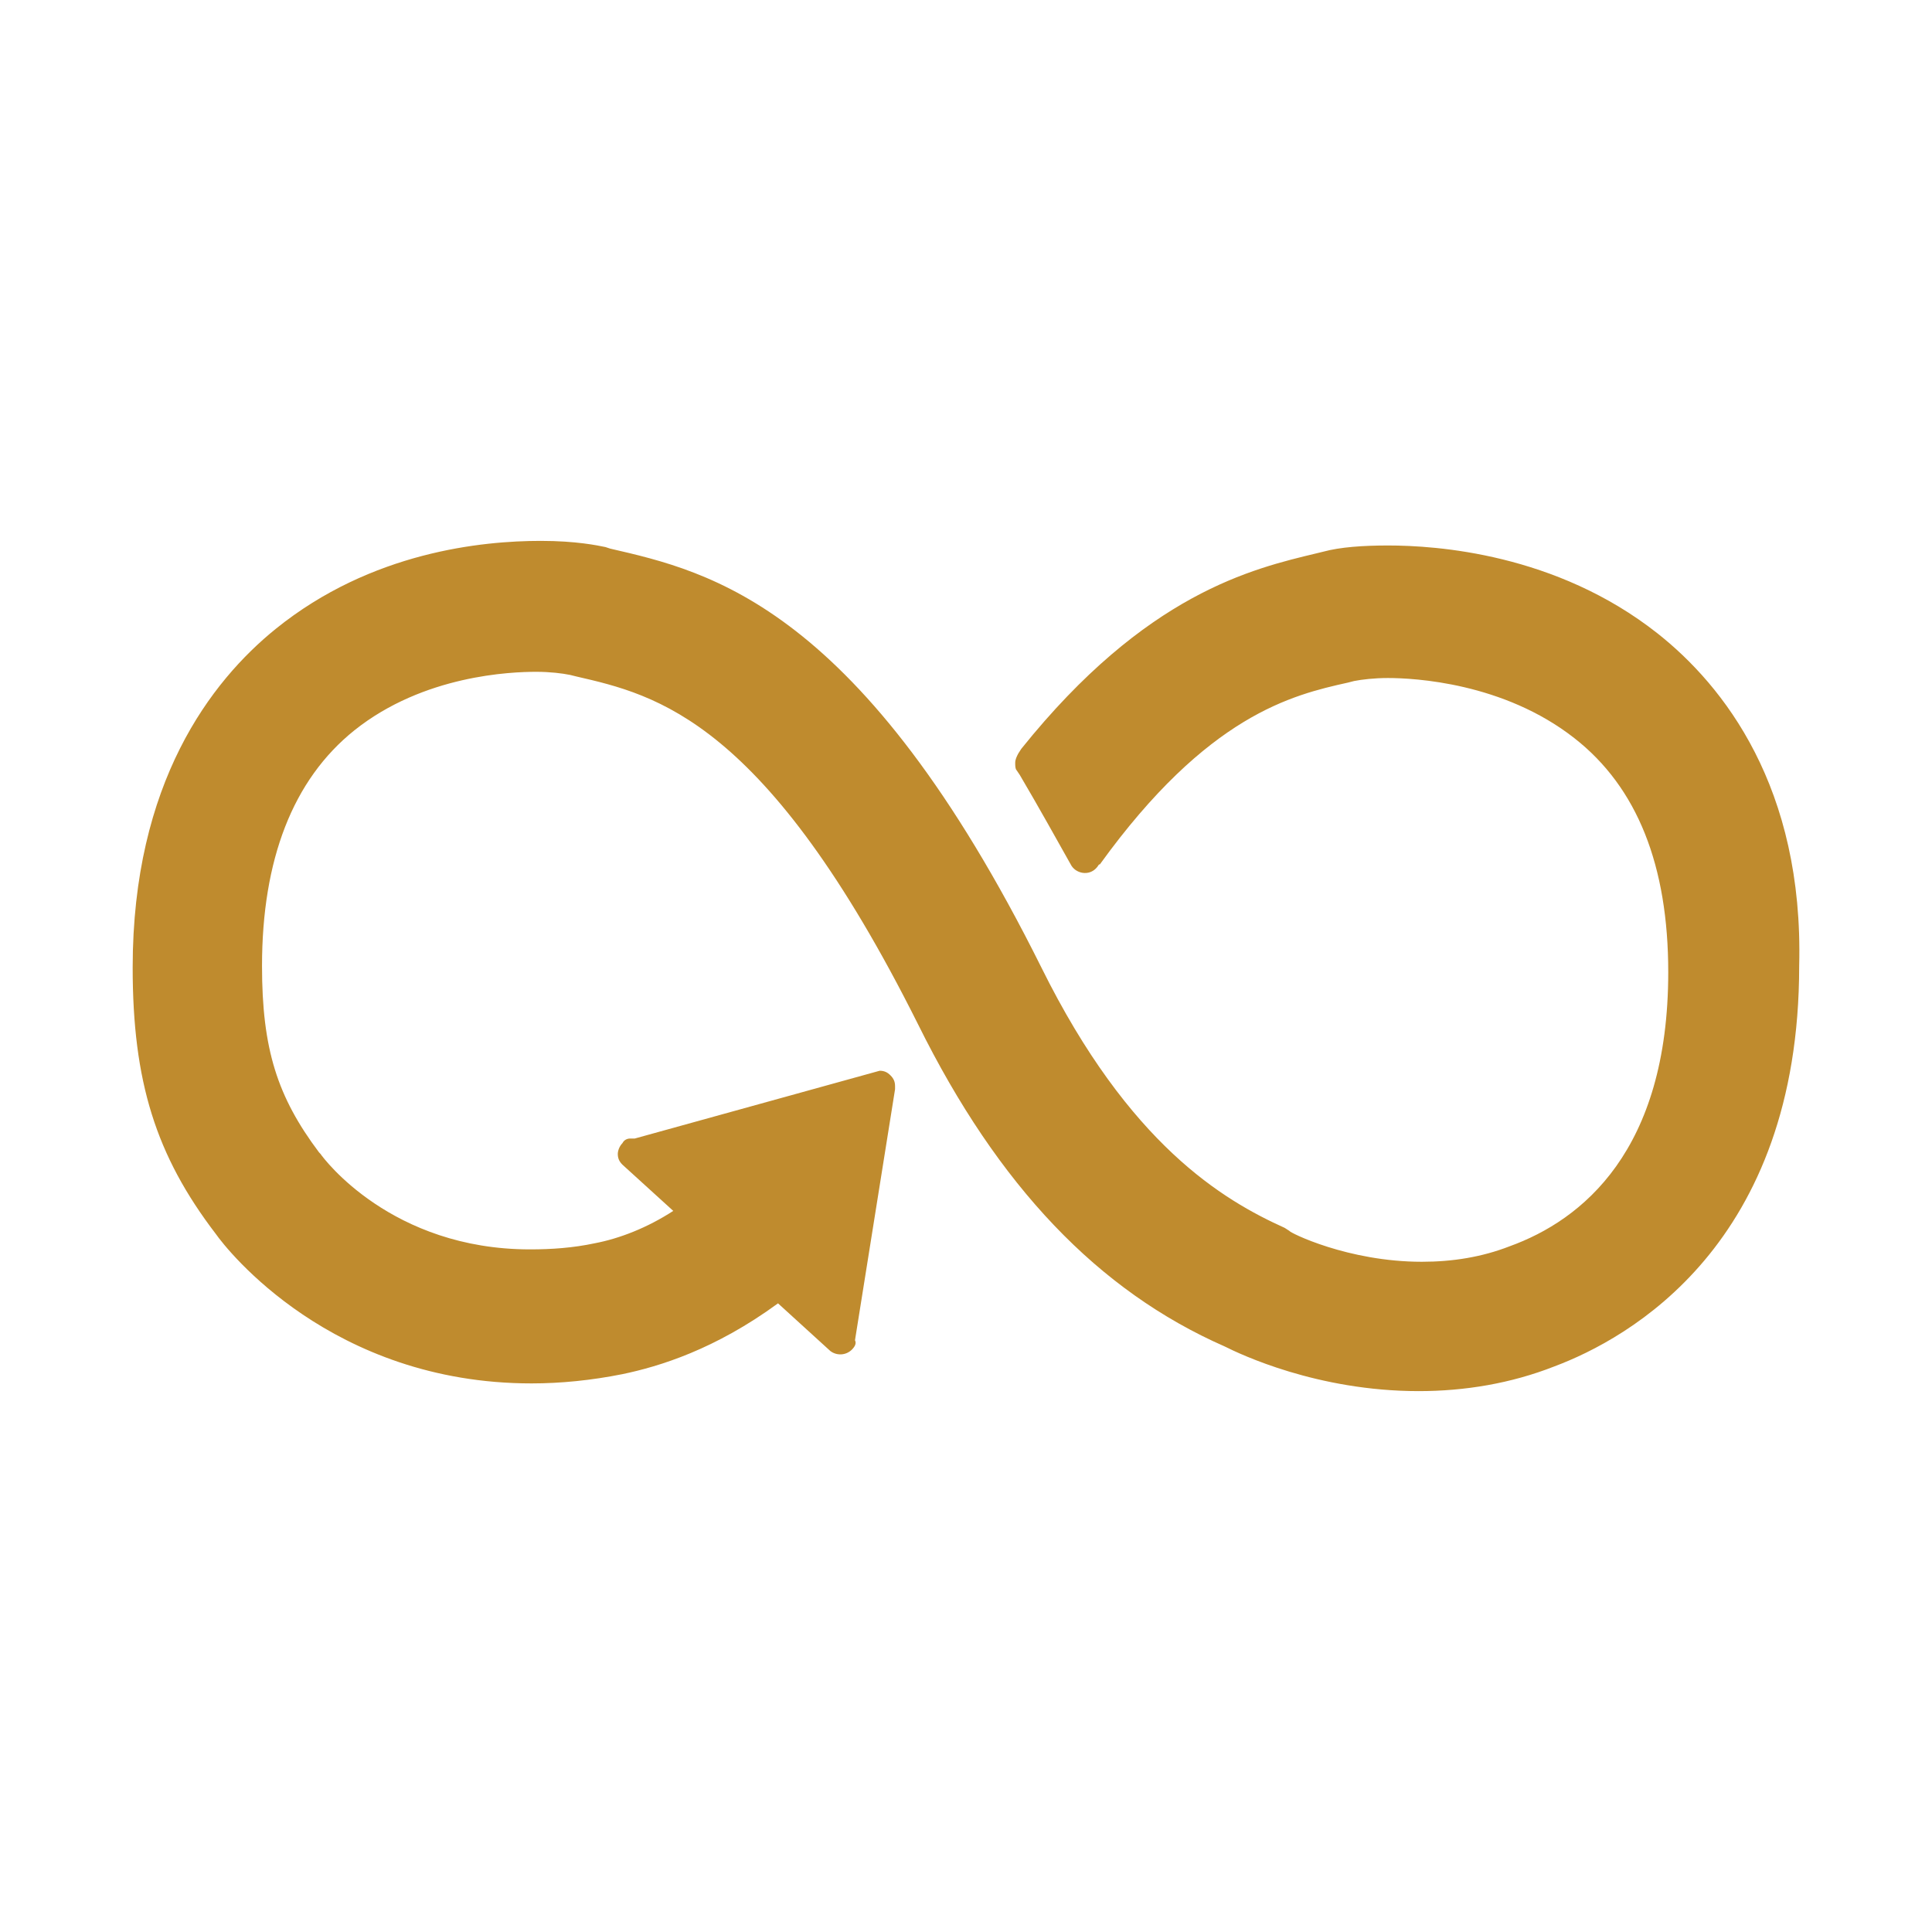 <?xml version="1.0" encoding="UTF-8"?>
<svg xmlns="http://www.w3.org/2000/svg" xmlns:xlink="http://www.w3.org/1999/xlink" width="100" height="100" viewBox="0 0 100 100" version="1.1">
<g id="surface1">
<path style=" stroke:none;fill-rule:nonzero;fill:rgb(74.902%,54.51%,18.039%);fill-opacity:1;" d="M 85.789 32.781 C 80.527 28.633 74.309 28.234 71.84 28.234 C 70.562 28.234 69.367 28.316 68.492 28.555 L 68.172 28.633 C 64.824 29.434 59.324 30.707 52.863 38.758 L 52.707 39 C 52.625 39.156 52.547 39.316 52.547 39.477 C 52.547 39.637 52.547 39.797 52.625 39.875 L 52.785 40.113 C 53.82 41.867 54.699 43.465 55.418 44.738 C 55.656 45.219 56.375 45.375 56.773 44.898 C 56.852 44.816 56.852 44.738 56.93 44.738 C 62.512 37.004 66.895 35.969 69.766 35.332 L 70.086 35.25 C 70.484 35.172 71.121 35.094 71.84 35.094 C 73.195 35.094 77.82 35.332 81.484 38.203 C 84.754 40.754 86.348 44.816 86.348 50.32 C 86.348 59.566 81.883 63.156 78.137 64.508 C 76.703 65.066 75.188 65.309 73.594 65.309 C 69.766 65.309 66.738 63.793 66.738 63.711 L 66.496 63.555 C 63.309 62.117 58.445 59.25 53.902 50.078 C 44.574 31.344 36.762 29.59 31.578 28.395 L 31.34 28.316 C 30.941 28.234 29.824 27.996 27.992 27.996 C 24.961 27.996 19.223 28.555 14.281 32.543 C 10.93 35.25 6.867 40.512 6.867 50.078 C 6.867 55.98 8.062 59.805 11.172 63.871 C 11.73 64.668 17.148 71.605 27.512 71.605 C 29.027 71.605 30.621 71.445 32.219 71.125 C 34.129 70.727 37 69.852 40.27 67.461 L 42.98 69.93 C 43.297 70.172 43.777 70.172 44.098 69.852 C 44.254 69.691 44.336 69.531 44.254 69.371 L 46.328 56.379 L 46.328 56.219 C 46.328 55.98 46.25 55.82 46.09 55.66 C 45.93 55.5 45.77 55.422 45.531 55.422 L 32.855 58.93 L 32.617 58.93 C 32.457 58.93 32.297 59.008 32.219 59.168 C 32.059 59.328 31.977 59.566 31.977 59.727 C 31.977 59.965 32.059 60.125 32.219 60.285 L 34.848 62.676 C 33.492 63.555 32.059 64.109 30.781 64.352 C 29.664 64.59 28.551 64.668 27.434 64.668 C 20.258 64.668 16.75 59.965 16.59 59.727 L 16.512 59.645 C 14.359 56.777 13.562 54.305 13.562 50 C 13.562 44.5 15.156 40.355 18.344 37.801 C 21.934 34.934 26.477 34.773 27.754 34.773 C 28.469 34.773 29.109 34.852 29.508 34.934 L 29.824 35.012 C 33.973 35.969 39.633 37.246 47.523 53.027 C 51.668 61.398 56.852 66.82 63.387 69.691 C 64.184 70.09 68.172 72.004 73.434 72.004 C 75.824 72.004 78.215 71.605 80.449 70.727 C 84.277 69.293 93.125 64.43 93.125 50 C 93.363 40.754 89.219 35.492 85.789 32.781 Z M 85.789 32.781 "/>
</g>
</svg>

